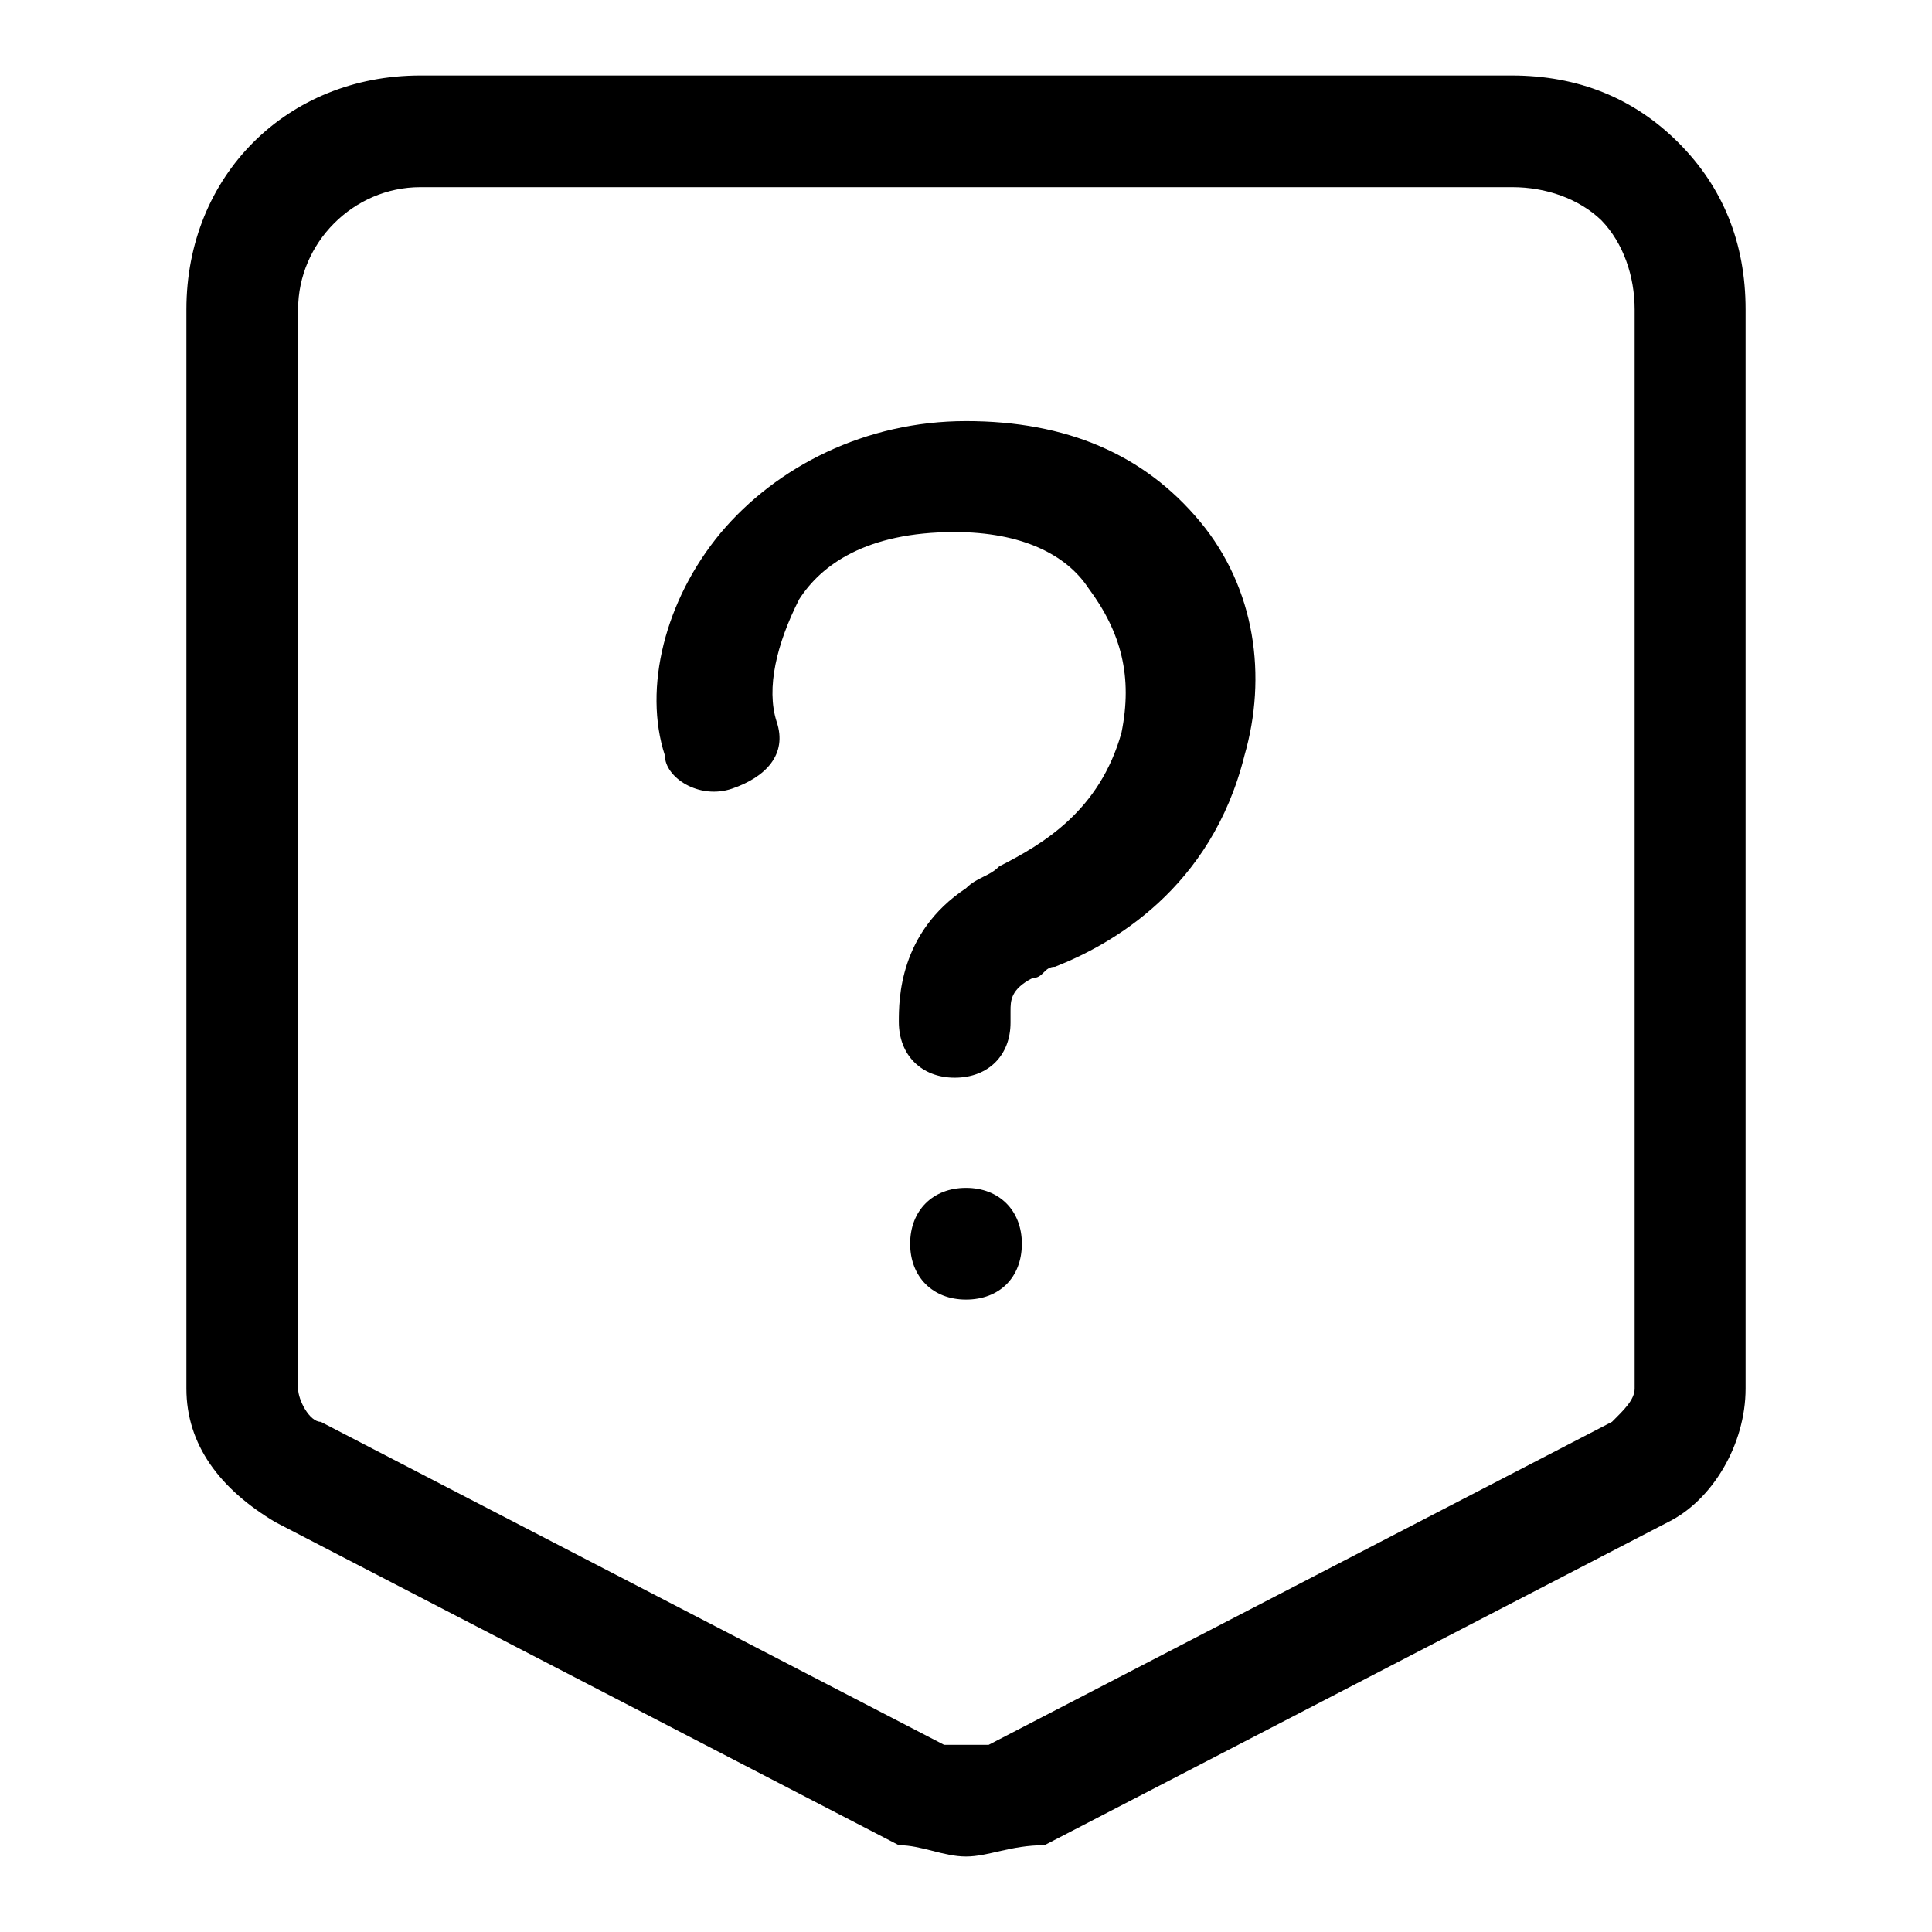 <?xml version="1.0" encoding="utf-8"?>
<!-- Svg Vector Icons : http://www.onlinewebfonts.com/icon -->
<!DOCTYPE svg PUBLIC "-//W3C//DTD SVG 1.1//EN" "http://www.w3.org/Graphics/SVG/1.1/DTD/svg11.dtd">
<svg version="1.1" xmlns="http://www.w3.org/2000/svg" xmlns:xlink="http://www.w3.org/1999/xlink" x="0px" y="0px" viewBox="0 0 256 256" enable-background="new 0 0 256 256" xml:space="preserve">
<g> <path fill="#000000" d="M126.5,142.8L126.5,142.8c-4.4,0-7.4-3-7.4-7.4c0-2.9,0-11.8,8.9-17.7c1.5-1.5,3-1.5,4.4-2.9 c5.9-3,13.3-7.4,16.2-17.7c1.5-7.4,0-13.3-4.4-19.2c-2.9-4.4-8.8-7.4-17.7-7.4c-11.8,0-17.7,4.4-20.6,8.9c-3,5.9-4.4,11.8-3,16.2 c1.5,4.4-1.5,7.4-5.9,8.9c-4.4,1.5-8.9-1.5-8.9-4.4c-2.9-8.9,0-20.6,7.4-29.5c7.4-8.8,19.2-14.8,32.5-14.8c13.3,0,23.6,4.4,31,13.3 c7.4,8.9,8.9,20.6,5.9,31c-4.4,17.7-17.7,25.1-25.1,28c-1.5,0-1.5,1.5-3,1.5c-2.9,1.5-2.9,3-2.9,4.4v1.5 C133.9,139.8,131,142.8,126.5,142.8z M128,246c-3,0-5.9-1.5-8.9-1.5l-82.6-42.8c-7.4-4.4-11.8-10.3-11.8-17.7V41 c0-17.7,13.3-31,31-31h144.6c8.8,0,16.2,3,22.1,8.9s8.9,13.3,8.9,22.1V184c0,7.4-4.4,14.8-10.3,17.7l-82.6,42.8 C133.9,244.5,131,246,128,246z M55.7,24.8c-8.9,0-16.2,7.4-16.2,16.2V184c0,1.5,1.5,4.4,3,4.4l82.6,42.8c1.5,0,4.4,0,5.9,0 l82.6-42.8c1.5-1.5,3-2.9,3-4.4V41c0-4.4-1.5-8.8-4.4-11.8c-3-2.9-7.4-4.4-11.8-4.4H55.7z M128,172.2L128,172.2 c-4.4,0-7.4-3-7.4-7.4l0,0c0-4.4,3-7.4,7.4-7.4l0,0c4.4,0,7.4,3,7.4,7.4l0,0C135.4,169.3,132.4,172.2,128,172.2z"/></g>
</svg>